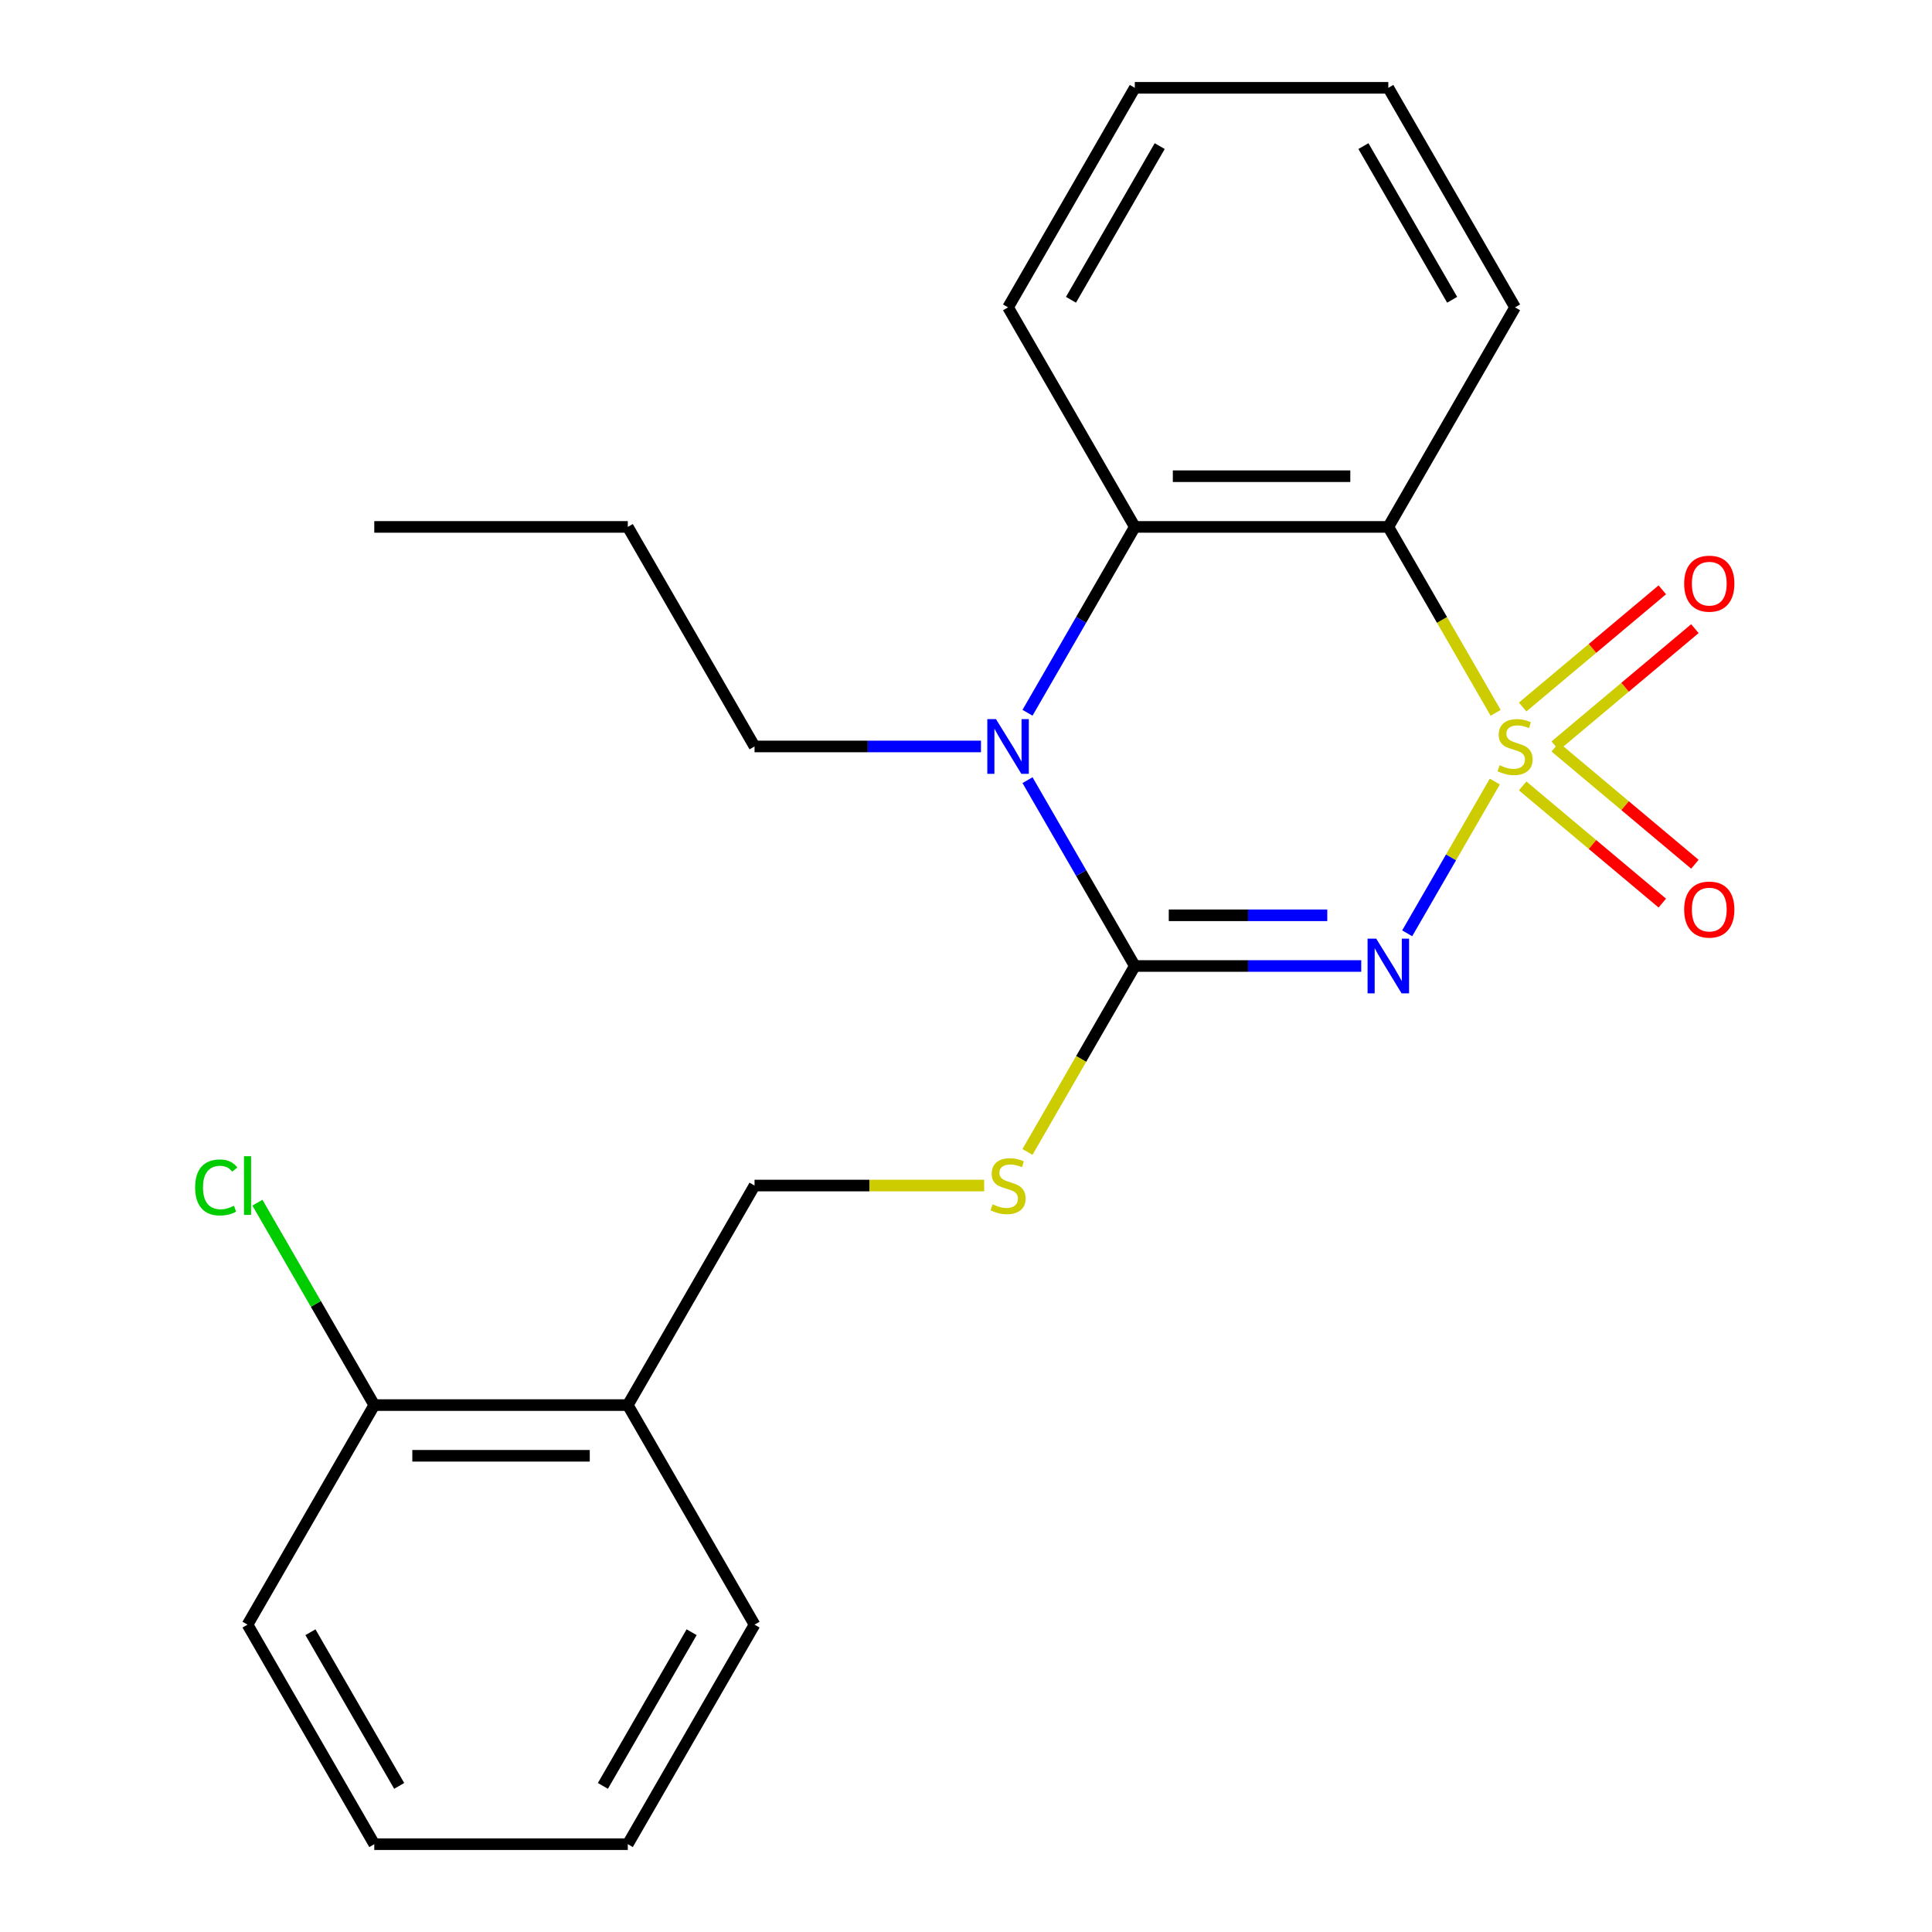 <?xml version='1.0' encoding='iso-8859-1'?>
<svg version='1.1' baseProfile='full'
              xmlns='http://www.w3.org/2000/svg'
                      xmlns:rdkit='http://www.rdkit.org/xml'
                      xmlns:xlink='http://www.w3.org/1999/xlink'
                  xml:space='preserve'
width='1000px' height='1000px' viewBox='0 0 1000 1000'>
<!-- END OF HEADER -->
<rect style='opacity:1.0;fill:#FFFFFF;stroke:none' width='1000' height='1000' x='0' y='0'> </rect>
<path class='bond-0' d='M 773.715,404.524 L 751.036,443.804' style='fill:none;fill-rule:evenodd;stroke:#CCCC00;stroke-width:6px;stroke-linecap:butt;stroke-linejoin:miter;stroke-opacity:1' />
<path class='bond-0' d='M 751.036,443.804 L 728.358,483.084' style='fill:none;fill-rule:evenodd;stroke:#0000FF;stroke-width:6px;stroke-linecap:butt;stroke-linejoin:miter;stroke-opacity:1' />
<path class='bond-2' d='M 774.153,368.963 L 746.372,320.845' style='fill:none;fill-rule:evenodd;stroke:#CCCC00;stroke-width:6px;stroke-linecap:butt;stroke-linejoin:miter;stroke-opacity:1' />
<path class='bond-2' d='M 746.372,320.845 L 718.591,272.727' style='fill:none;fill-rule:evenodd;stroke:#000000;stroke-width:6px;stroke-linecap:butt;stroke-linejoin:miter;stroke-opacity:1' />
<path class='bond-6' d='M 804.994,386.044 L 841.134,355.719' style='fill:none;fill-rule:evenodd;stroke:#CCCC00;stroke-width:6px;stroke-linecap:butt;stroke-linejoin:miter;stroke-opacity:1' />
<path class='bond-6' d='M 841.134,355.719 L 877.274,325.394' style='fill:none;fill-rule:evenodd;stroke:#FF0000;stroke-width:6px;stroke-linecap:butt;stroke-linejoin:miter;stroke-opacity:1' />
<path class='bond-6' d='M 788.125,365.94 L 824.265,335.615' style='fill:none;fill-rule:evenodd;stroke:#CCCC00;stroke-width:6px;stroke-linecap:butt;stroke-linejoin:miter;stroke-opacity:1' />
<path class='bond-6' d='M 824.265,335.615 L 860.405,305.29' style='fill:none;fill-rule:evenodd;stroke:#FF0000;stroke-width:6px;stroke-linecap:butt;stroke-linejoin:miter;stroke-opacity:1' />
<path class='bond-7' d='M 788.125,406.787 L 824.265,437.112' style='fill:none;fill-rule:evenodd;stroke:#CCCC00;stroke-width:6px;stroke-linecap:butt;stroke-linejoin:miter;stroke-opacity:1' />
<path class='bond-7' d='M 824.265,437.112 L 860.405,467.437' style='fill:none;fill-rule:evenodd;stroke:#FF0000;stroke-width:6px;stroke-linecap:butt;stroke-linejoin:miter;stroke-opacity:1' />
<path class='bond-7' d='M 804.994,386.684 L 841.134,417.009' style='fill:none;fill-rule:evenodd;stroke:#CCCC00;stroke-width:6px;stroke-linecap:butt;stroke-linejoin:miter;stroke-opacity:1' />
<path class='bond-7' d='M 841.134,417.009 L 877.274,447.334' style='fill:none;fill-rule:evenodd;stroke:#FF0000;stroke-width:6px;stroke-linecap:butt;stroke-linejoin:miter;stroke-opacity:1' />
<path class='bond-1' d='M 704.571,500 L 645.973,500' style='fill:none;fill-rule:evenodd;stroke:#0000FF;stroke-width:6px;stroke-linecap:butt;stroke-linejoin:miter;stroke-opacity:1' />
<path class='bond-1' d='M 645.973,500 L 587.376,500' style='fill:none;fill-rule:evenodd;stroke:#000000;stroke-width:6px;stroke-linecap:butt;stroke-linejoin:miter;stroke-opacity:1' />
<path class='bond-1' d='M 686.992,473.757 L 645.973,473.757' style='fill:none;fill-rule:evenodd;stroke:#0000FF;stroke-width:6px;stroke-linecap:butt;stroke-linejoin:miter;stroke-opacity:1' />
<path class='bond-1' d='M 645.973,473.757 L 604.955,473.757' style='fill:none;fill-rule:evenodd;stroke:#000000;stroke-width:6px;stroke-linecap:butt;stroke-linejoin:miter;stroke-opacity:1' />
<path class='bond-5' d='M 587.376,500 L 559.595,548.118' style='fill:none;fill-rule:evenodd;stroke:#000000;stroke-width:6px;stroke-linecap:butt;stroke-linejoin:miter;stroke-opacity:1' />
<path class='bond-5' d='M 559.595,548.118 L 531.814,596.236' style='fill:none;fill-rule:evenodd;stroke:#CCCC00;stroke-width:6px;stroke-linecap:butt;stroke-linejoin:miter;stroke-opacity:1' />
<path class='bond-23' d='M 587.376,500 L 559.606,451.902' style='fill:none;fill-rule:evenodd;stroke:#000000;stroke-width:6px;stroke-linecap:butt;stroke-linejoin:miter;stroke-opacity:1' />
<path class='bond-23' d='M 559.606,451.902 L 531.837,403.804' style='fill:none;fill-rule:evenodd;stroke:#0000FF;stroke-width:6px;stroke-linecap:butt;stroke-linejoin:miter;stroke-opacity:1' />
<path class='bond-4' d='M 718.591,272.727 L 587.376,272.727' style='fill:none;fill-rule:evenodd;stroke:#000000;stroke-width:6px;stroke-linecap:butt;stroke-linejoin:miter;stroke-opacity:1' />
<path class='bond-4' d='M 698.909,246.484 L 607.058,246.484' style='fill:none;fill-rule:evenodd;stroke:#000000;stroke-width:6px;stroke-linecap:butt;stroke-linejoin:miter;stroke-opacity:1' />
<path class='bond-12' d='M 718.591,272.727 L 784.199,159.091' style='fill:none;fill-rule:evenodd;stroke:#000000;stroke-width:6px;stroke-linecap:butt;stroke-linejoin:miter;stroke-opacity:1' />
<path class='bond-3' d='M 531.837,368.923 L 559.606,320.825' style='fill:none;fill-rule:evenodd;stroke:#0000FF;stroke-width:6px;stroke-linecap:butt;stroke-linejoin:miter;stroke-opacity:1' />
<path class='bond-3' d='M 559.606,320.825 L 587.376,272.727' style='fill:none;fill-rule:evenodd;stroke:#000000;stroke-width:6px;stroke-linecap:butt;stroke-linejoin:miter;stroke-opacity:1' />
<path class='bond-11' d='M 507.747,386.364 L 449.149,386.364' style='fill:none;fill-rule:evenodd;stroke:#0000FF;stroke-width:6px;stroke-linecap:butt;stroke-linejoin:miter;stroke-opacity:1' />
<path class='bond-11' d='M 449.149,386.364 L 390.552,386.364' style='fill:none;fill-rule:evenodd;stroke:#000000;stroke-width:6px;stroke-linecap:butt;stroke-linejoin:miter;stroke-opacity:1' />
<path class='bond-14' d='M 587.376,272.727 L 521.768,159.091' style='fill:none;fill-rule:evenodd;stroke:#000000;stroke-width:6px;stroke-linecap:butt;stroke-linejoin:miter;stroke-opacity:1' />
<path class='bond-9' d='M 509.407,613.636 L 449.979,613.636' style='fill:none;fill-rule:evenodd;stroke:#CCCC00;stroke-width:6px;stroke-linecap:butt;stroke-linejoin:miter;stroke-opacity:1' />
<path class='bond-9' d='M 449.979,613.636 L 390.552,613.636' style='fill:none;fill-rule:evenodd;stroke:#000000;stroke-width:6px;stroke-linecap:butt;stroke-linejoin:miter;stroke-opacity:1' />
<path class='bond-8' d='M 324.944,727.273 L 390.552,613.636' style='fill:none;fill-rule:evenodd;stroke:#000000;stroke-width:6px;stroke-linecap:butt;stroke-linejoin:miter;stroke-opacity:1' />
<path class='bond-10' d='M 324.944,727.273 L 193.728,727.273' style='fill:none;fill-rule:evenodd;stroke:#000000;stroke-width:6px;stroke-linecap:butt;stroke-linejoin:miter;stroke-opacity:1' />
<path class='bond-10' d='M 305.261,753.516 L 213.41,753.516' style='fill:none;fill-rule:evenodd;stroke:#000000;stroke-width:6px;stroke-linecap:butt;stroke-linejoin:miter;stroke-opacity:1' />
<path class='bond-15' d='M 324.944,727.273 L 390.552,840.909' style='fill:none;fill-rule:evenodd;stroke:#000000;stroke-width:6px;stroke-linecap:butt;stroke-linejoin:miter;stroke-opacity:1' />
<path class='bond-13' d='M 193.728,727.273 L 163.484,674.889' style='fill:none;fill-rule:evenodd;stroke:#000000;stroke-width:6px;stroke-linecap:butt;stroke-linejoin:miter;stroke-opacity:1' />
<path class='bond-13' d='M 163.484,674.889 L 133.24,622.505' style='fill:none;fill-rule:evenodd;stroke:#00CC00;stroke-width:6px;stroke-linecap:butt;stroke-linejoin:miter;stroke-opacity:1' />
<path class='bond-16' d='M 193.728,727.273 L 128.12,840.909' style='fill:none;fill-rule:evenodd;stroke:#000000;stroke-width:6px;stroke-linecap:butt;stroke-linejoin:miter;stroke-opacity:1' />
<path class='bond-17' d='M 390.552,386.364 L 324.944,272.727' style='fill:none;fill-rule:evenodd;stroke:#000000;stroke-width:6px;stroke-linecap:butt;stroke-linejoin:miter;stroke-opacity:1' />
<path class='bond-18' d='M 784.199,159.091 L 718.591,45.455' style='fill:none;fill-rule:evenodd;stroke:#000000;stroke-width:6px;stroke-linecap:butt;stroke-linejoin:miter;stroke-opacity:1' />
<path class='bond-18' d='M 751.631,155.167 L 705.705,75.622' style='fill:none;fill-rule:evenodd;stroke:#000000;stroke-width:6px;stroke-linecap:butt;stroke-linejoin:miter;stroke-opacity:1' />
<path class='bond-24' d='M 521.768,159.091 L 587.376,45.455' style='fill:none;fill-rule:evenodd;stroke:#000000;stroke-width:6px;stroke-linecap:butt;stroke-linejoin:miter;stroke-opacity:1' />
<path class='bond-24' d='M 554.336,155.167 L 600.262,75.622' style='fill:none;fill-rule:evenodd;stroke:#000000;stroke-width:6px;stroke-linecap:butt;stroke-linejoin:miter;stroke-opacity:1' />
<path class='bond-20' d='M 390.552,840.909 L 324.944,954.545' style='fill:none;fill-rule:evenodd;stroke:#000000;stroke-width:6px;stroke-linecap:butt;stroke-linejoin:miter;stroke-opacity:1' />
<path class='bond-20' d='M 357.983,844.833 L 312.058,924.378' style='fill:none;fill-rule:evenodd;stroke:#000000;stroke-width:6px;stroke-linecap:butt;stroke-linejoin:miter;stroke-opacity:1' />
<path class='bond-25' d='M 128.12,840.909 L 193.728,954.545' style='fill:none;fill-rule:evenodd;stroke:#000000;stroke-width:6px;stroke-linecap:butt;stroke-linejoin:miter;stroke-opacity:1' />
<path class='bond-25' d='M 160.688,844.833 L 206.614,924.378' style='fill:none;fill-rule:evenodd;stroke:#000000;stroke-width:6px;stroke-linecap:butt;stroke-linejoin:miter;stroke-opacity:1' />
<path class='bond-21' d='M 324.944,272.727 L 193.728,272.727' style='fill:none;fill-rule:evenodd;stroke:#000000;stroke-width:6px;stroke-linecap:butt;stroke-linejoin:miter;stroke-opacity:1' />
<path class='bond-19' d='M 718.591,45.455 L 587.376,45.455' style='fill:none;fill-rule:evenodd;stroke:#000000;stroke-width:6px;stroke-linecap:butt;stroke-linejoin:miter;stroke-opacity:1' />
<path class='bond-22' d='M 324.944,954.545 L 193.728,954.545' style='fill:none;fill-rule:evenodd;stroke:#000000;stroke-width:6px;stroke-linecap:butt;stroke-linejoin:miter;stroke-opacity:1' />
<path  class='atom-0' d='M 776.199 396.084
Q 776.519 396.204, 777.839 396.764
Q 779.159 397.324, 780.599 397.684
Q 782.079 398.004, 783.519 398.004
Q 786.199 398.004, 787.759 396.724
Q 789.319 395.404, 789.319 393.124
Q 789.319 391.564, 788.519 390.604
Q 787.759 389.644, 786.559 389.124
Q 785.359 388.604, 783.359 388.004
Q 780.839 387.244, 779.319 386.524
Q 777.839 385.804, 776.759 384.284
Q 775.719 382.764, 775.719 380.204
Q 775.719 376.644, 778.119 374.444
Q 780.559 372.244, 785.359 372.244
Q 788.639 372.244, 792.359 373.804
L 791.439 376.884
Q 788.039 375.484, 785.479 375.484
Q 782.719 375.484, 781.199 376.644
Q 779.679 377.764, 779.719 379.724
Q 779.719 381.244, 780.479 382.164
Q 781.279 383.084, 782.399 383.604
Q 783.559 384.124, 785.479 384.724
Q 788.039 385.524, 789.559 386.324
Q 791.079 387.124, 792.159 388.764
Q 793.279 390.364, 793.279 393.124
Q 793.279 397.044, 790.639 399.164
Q 788.039 401.244, 783.679 401.244
Q 781.159 401.244, 779.239 400.684
Q 777.359 400.164, 775.119 399.244
L 776.199 396.084
' fill='#CCCC00'/>
<path  class='atom-1' d='M 712.331 485.84
L 721.611 500.84
Q 722.531 502.32, 724.011 505
Q 725.491 507.68, 725.571 507.84
L 725.571 485.84
L 729.331 485.84
L 729.331 514.16
L 725.451 514.16
L 715.491 497.76
Q 714.331 495.84, 713.091 493.64
Q 711.891 491.44, 711.531 490.76
L 711.531 514.16
L 707.851 514.16
L 707.851 485.84
L 712.331 485.84
' fill='#0000FF'/>
<path  class='atom-4' d='M 515.508 372.204
L 524.788 387.204
Q 525.708 388.684, 527.188 391.364
Q 528.668 394.044, 528.748 394.204
L 528.748 372.204
L 532.508 372.204
L 532.508 400.524
L 528.628 400.524
L 518.668 384.124
Q 517.508 382.204, 516.268 380.004
Q 515.068 377.804, 514.708 377.124
L 514.708 400.524
L 511.028 400.524
L 511.028 372.204
L 515.508 372.204
' fill='#0000FF'/>
<path  class='atom-6' d='M 513.768 623.356
Q 514.088 623.476, 515.408 624.036
Q 516.728 624.596, 518.168 624.956
Q 519.648 625.276, 521.088 625.276
Q 523.768 625.276, 525.328 623.996
Q 526.888 622.676, 526.888 620.396
Q 526.888 618.836, 526.088 617.876
Q 525.328 616.916, 524.128 616.396
Q 522.928 615.876, 520.928 615.276
Q 518.408 614.516, 516.888 613.796
Q 515.408 613.076, 514.328 611.556
Q 513.288 610.036, 513.288 607.476
Q 513.288 603.916, 515.688 601.716
Q 518.128 599.516, 522.928 599.516
Q 526.208 599.516, 529.928 601.076
L 529.008 604.156
Q 525.608 602.756, 523.048 602.756
Q 520.288 602.756, 518.768 603.916
Q 517.248 605.036, 517.288 606.996
Q 517.288 608.516, 518.048 609.436
Q 518.848 610.356, 519.968 610.876
Q 521.128 611.396, 523.048 611.996
Q 525.608 612.796, 527.128 613.596
Q 528.648 614.396, 529.728 616.036
Q 530.848 617.636, 530.848 620.396
Q 530.848 624.316, 528.208 626.436
Q 525.608 628.516, 521.248 628.516
Q 518.728 628.516, 516.808 627.956
Q 514.928 627.436, 512.688 626.516
L 513.768 623.356
' fill='#CCCC00'/>
<path  class='atom-7' d='M 871.717 302.1
Q 871.717 295.3, 875.077 291.5
Q 878.437 287.7, 884.717 287.7
Q 890.997 287.7, 894.357 291.5
Q 897.717 295.3, 897.717 302.1
Q 897.717 308.98, 894.317 312.9
Q 890.917 316.78, 884.717 316.78
Q 878.477 316.78, 875.077 312.9
Q 871.717 309.02, 871.717 302.1
M 884.717 313.58
Q 889.037 313.58, 891.357 310.7
Q 893.717 307.78, 893.717 302.1
Q 893.717 296.54, 891.357 293.74
Q 889.037 290.9, 884.717 290.9
Q 880.397 290.9, 878.037 293.7
Q 875.717 296.5, 875.717 302.1
Q 875.717 307.82, 878.037 310.7
Q 880.397 313.58, 884.717 313.58
' fill='#FF0000'/>
<path  class='atom-8' d='M 871.717 470.788
Q 871.717 463.988, 875.077 460.188
Q 878.437 456.388, 884.717 456.388
Q 890.997 456.388, 894.357 460.188
Q 897.717 463.988, 897.717 470.788
Q 897.717 477.668, 894.317 481.588
Q 890.917 485.468, 884.717 485.468
Q 878.477 485.468, 875.077 481.588
Q 871.717 477.708, 871.717 470.788
M 884.717 482.268
Q 889.037 482.268, 891.357 479.388
Q 893.717 476.468, 893.717 470.788
Q 893.717 465.228, 891.357 462.428
Q 889.037 459.588, 884.717 459.588
Q 880.397 459.588, 878.037 462.388
Q 875.717 465.188, 875.717 470.788
Q 875.717 476.508, 878.037 479.388
Q 880.397 482.268, 884.717 482.268
' fill='#FF0000'/>
<path  class='atom-14' d='M 101 614.616
Q 101 607.576, 104.28 603.896
Q 107.6 600.176, 113.88 600.176
Q 119.72 600.176, 122.84 604.296
L 120.2 606.456
Q 117.92 603.456, 113.88 603.456
Q 109.6 603.456, 107.32 606.336
Q 105.08 609.176, 105.08 614.616
Q 105.08 620.216, 107.4 623.096
Q 109.76 625.976, 114.32 625.976
Q 117.44 625.976, 121.08 624.096
L 122.2 627.096
Q 120.72 628.056, 118.48 628.616
Q 116.24 629.176, 113.76 629.176
Q 107.6 629.176, 104.28 625.416
Q 101 621.656, 101 614.616
' fill='#00CC00'/>
<path  class='atom-14' d='M 126.28 598.456
L 129.96 598.456
L 129.96 628.816
L 126.28 628.816
L 126.28 598.456
' fill='#00CC00'/>
</svg>
